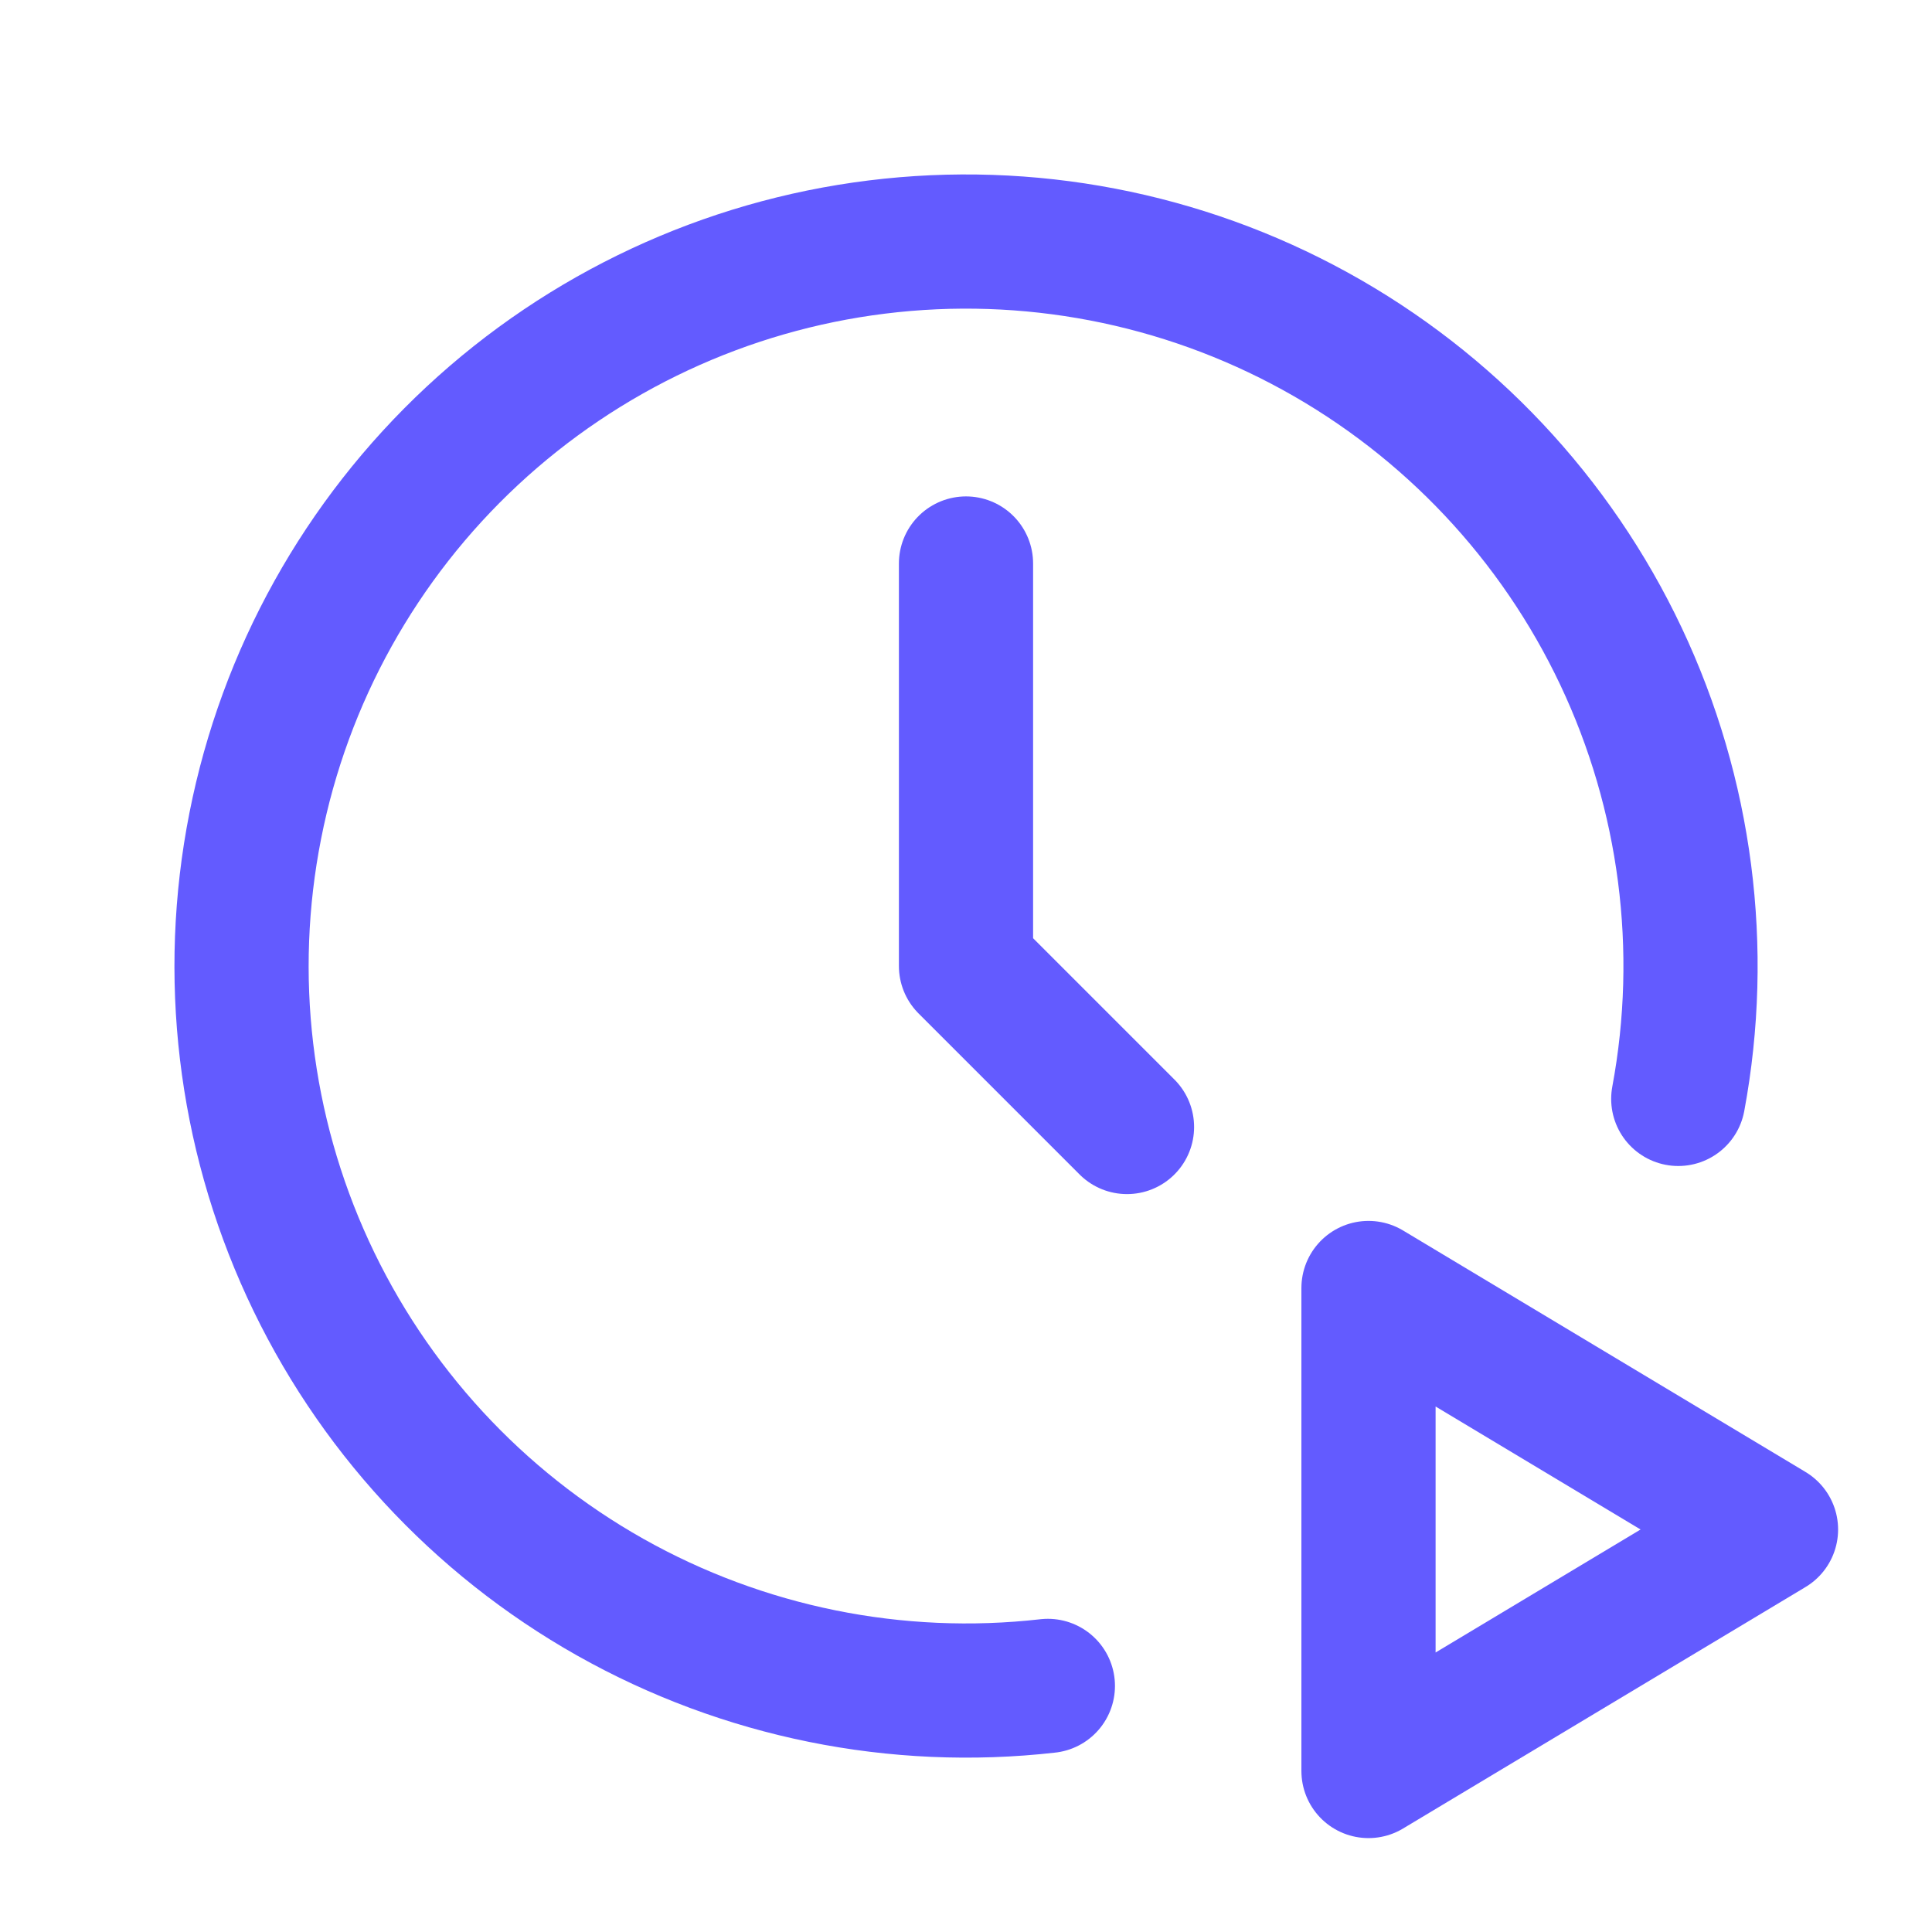 <svg width="24" height="24" viewBox="0 0 24 24" fill="none" xmlns="http://www.w3.org/2000/svg">
<path d="M12 7V12L14 14M17 22L22 19L17 16V22Z" stroke="#635BFF" stroke-width="1.667" stroke-linecap="round" stroke-linejoin="round"/>
<path d="M13.017 20.943C11.135 21.157 9.233 20.771 7.583 19.842C5.932 18.912 4.618 17.485 3.825 15.764C3.033 14.044 2.804 12.117 3.171 10.259C3.537 8.4 4.481 6.705 5.867 5.414C7.254 4.123 9.012 3.302 10.892 3.069C12.771 2.836 14.677 3.201 16.337 4.114C17.997 5.027 19.326 6.44 20.136 8.152C20.946 9.865 21.195 11.789 20.848 13.651" stroke="#635BFF" stroke-width="1.667" stroke-linecap="round" stroke-linejoin="round"/>
</svg>
